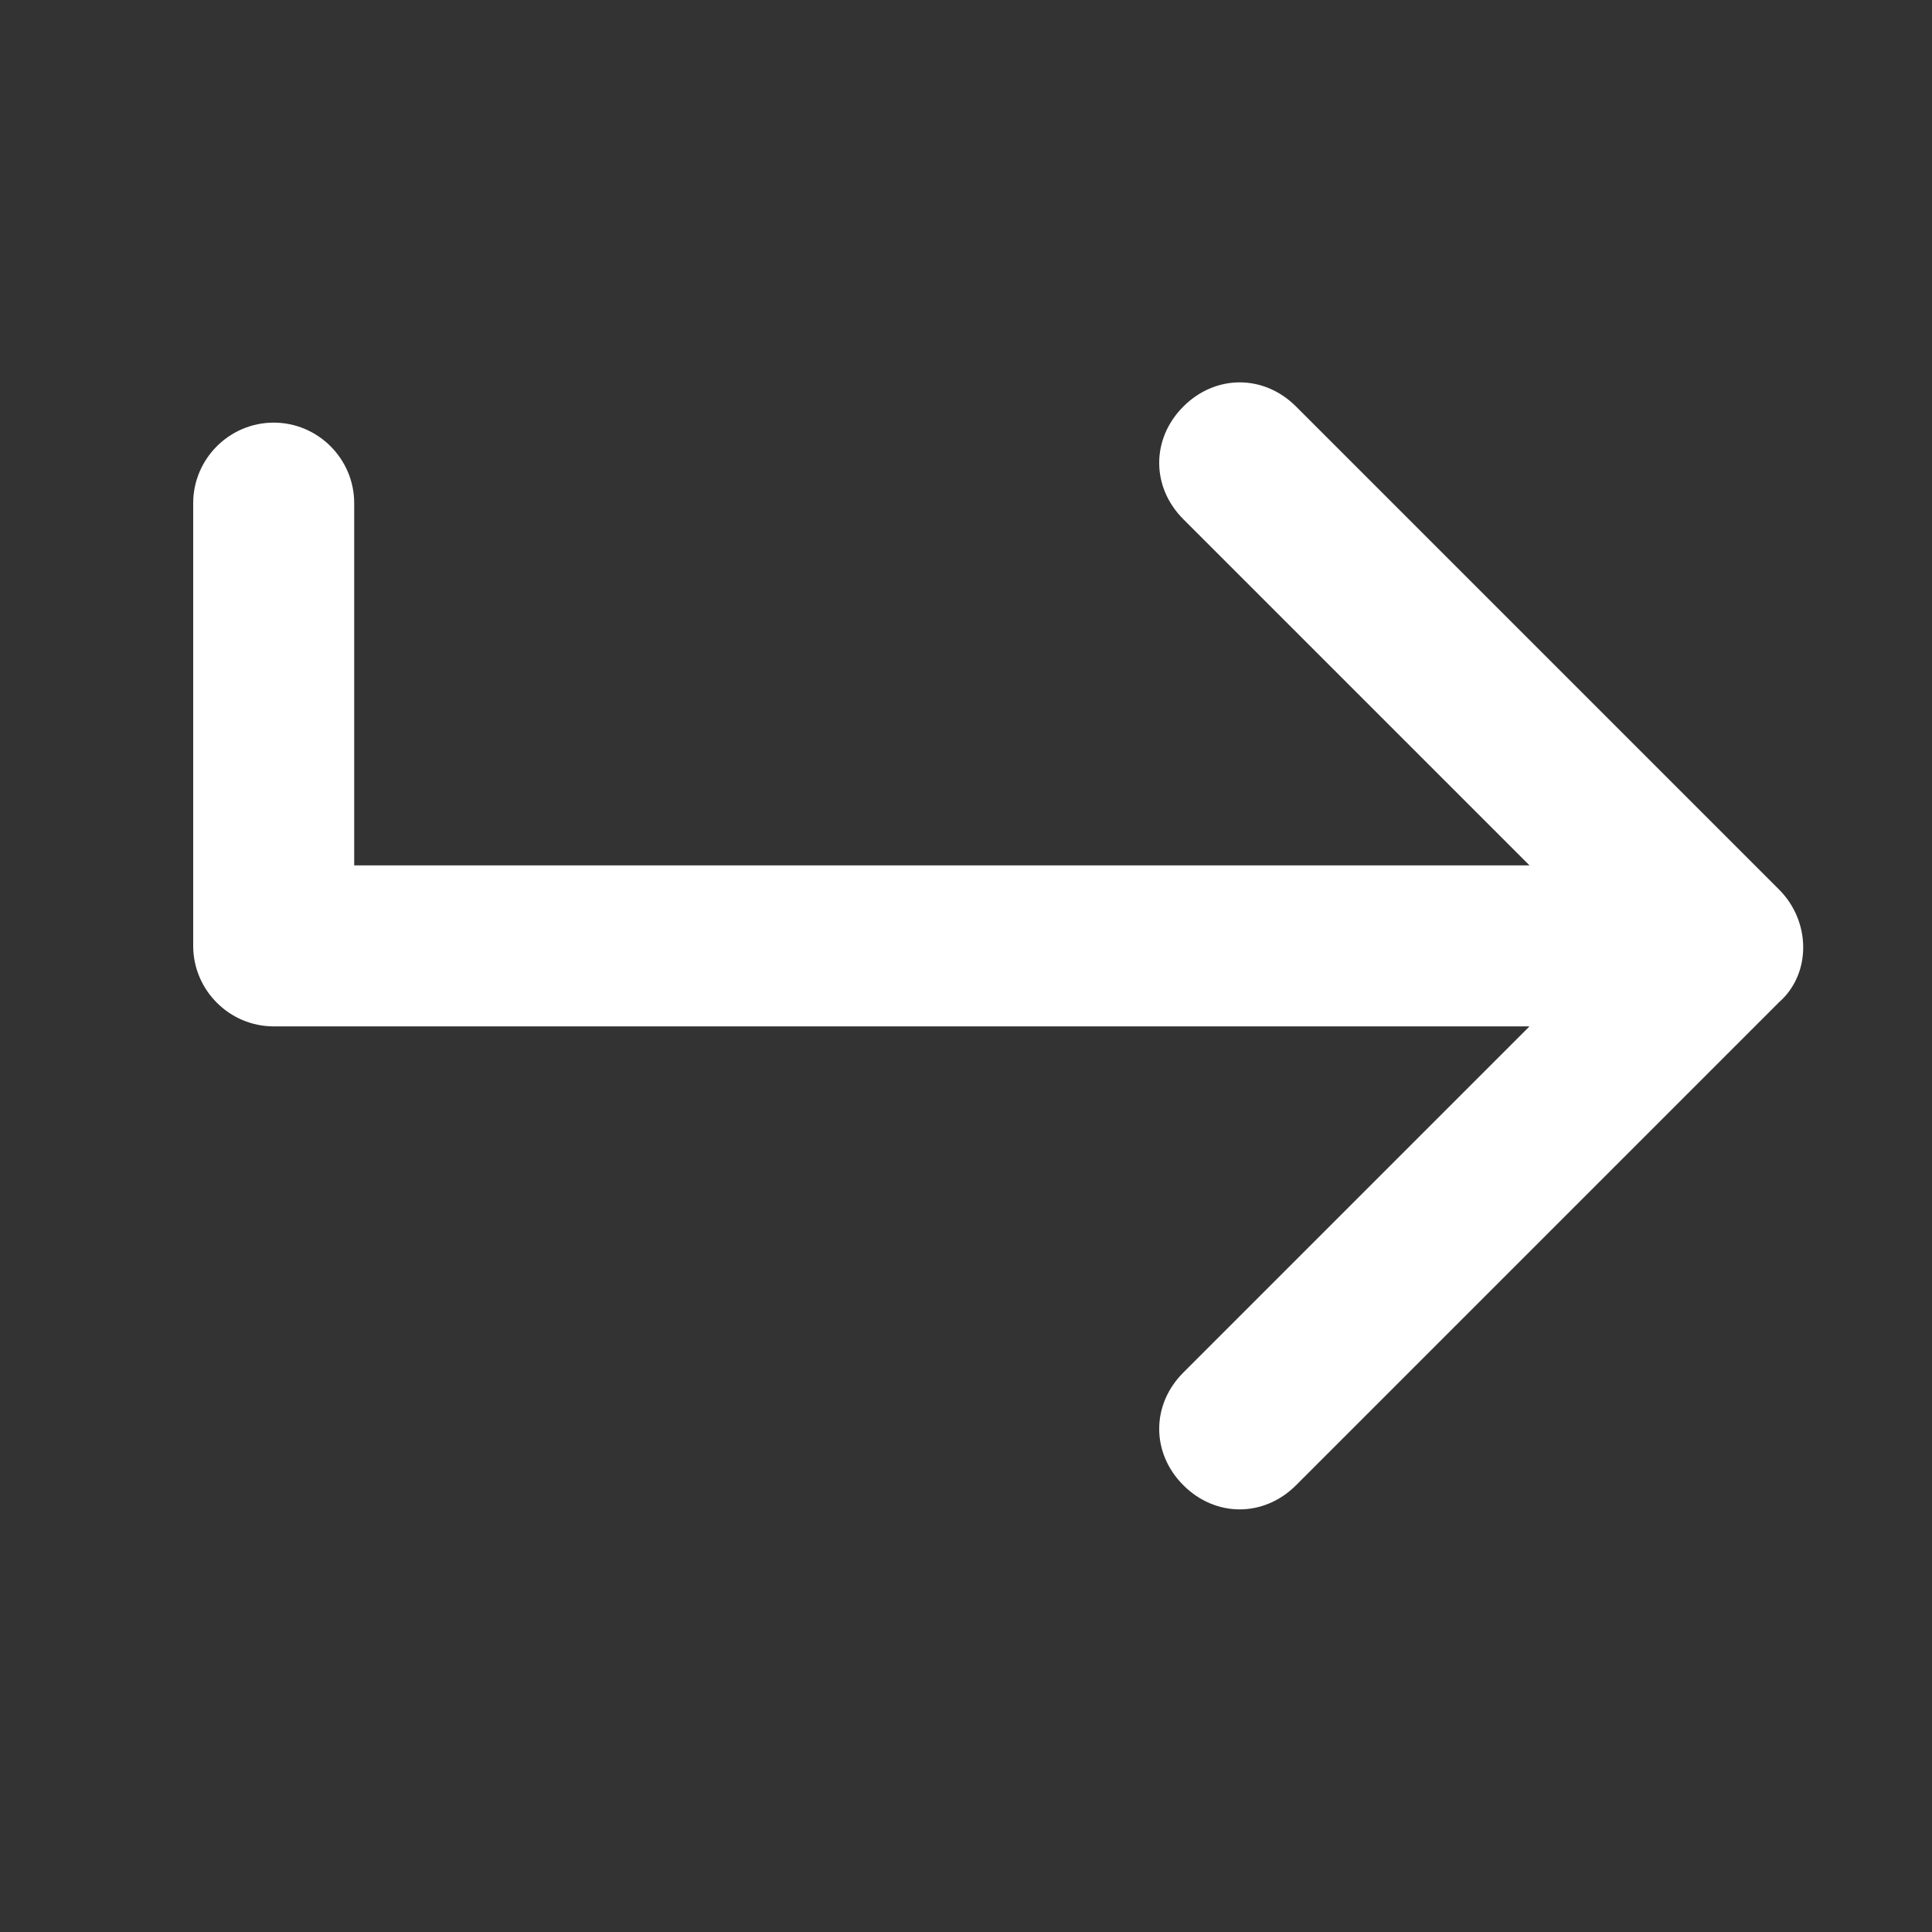 <?xml version="1.0" standalone="no"?><!DOCTYPE svg PUBLIC "-//W3C//DTD SVG 1.1//EN" "http://www.w3.org/Graphics/SVG/1.1/DTD/svg11.dtd"><svg t="1733390015528" class="icon" viewBox="0 0 1024 1024" version="1.1" xmlns="http://www.w3.org/2000/svg" p-id="5900" xmlns:xlink="http://www.w3.org/1999/xlink" width="200" height="200"><rect x="0" y="0" width="1024" height="1024" fill="#333333" stroke="none"/><path d="M942.933 471.467l-256-256c-17.067-17.067-42.667-17.067-59.733 0s-17.067 42.667 0 59.733l183.467 183.467H187.733v-192c0-23.467-19.2-42.667-42.667-42.667s-42.667 19.2-42.667 42.667v234.667c0 23.467 19.2 42.667 42.667 42.667H810.667l-183.467 183.467c-17.067 17.067-17.067 42.667 0 59.733 8.533 8.533 19.2 12.8 29.867 12.8s21.333-4.267 29.867-12.8l256-256c17.067-14.933 17.067-42.667 0-59.733z" p-id="5901" fill="#ffffff"></path></svg>